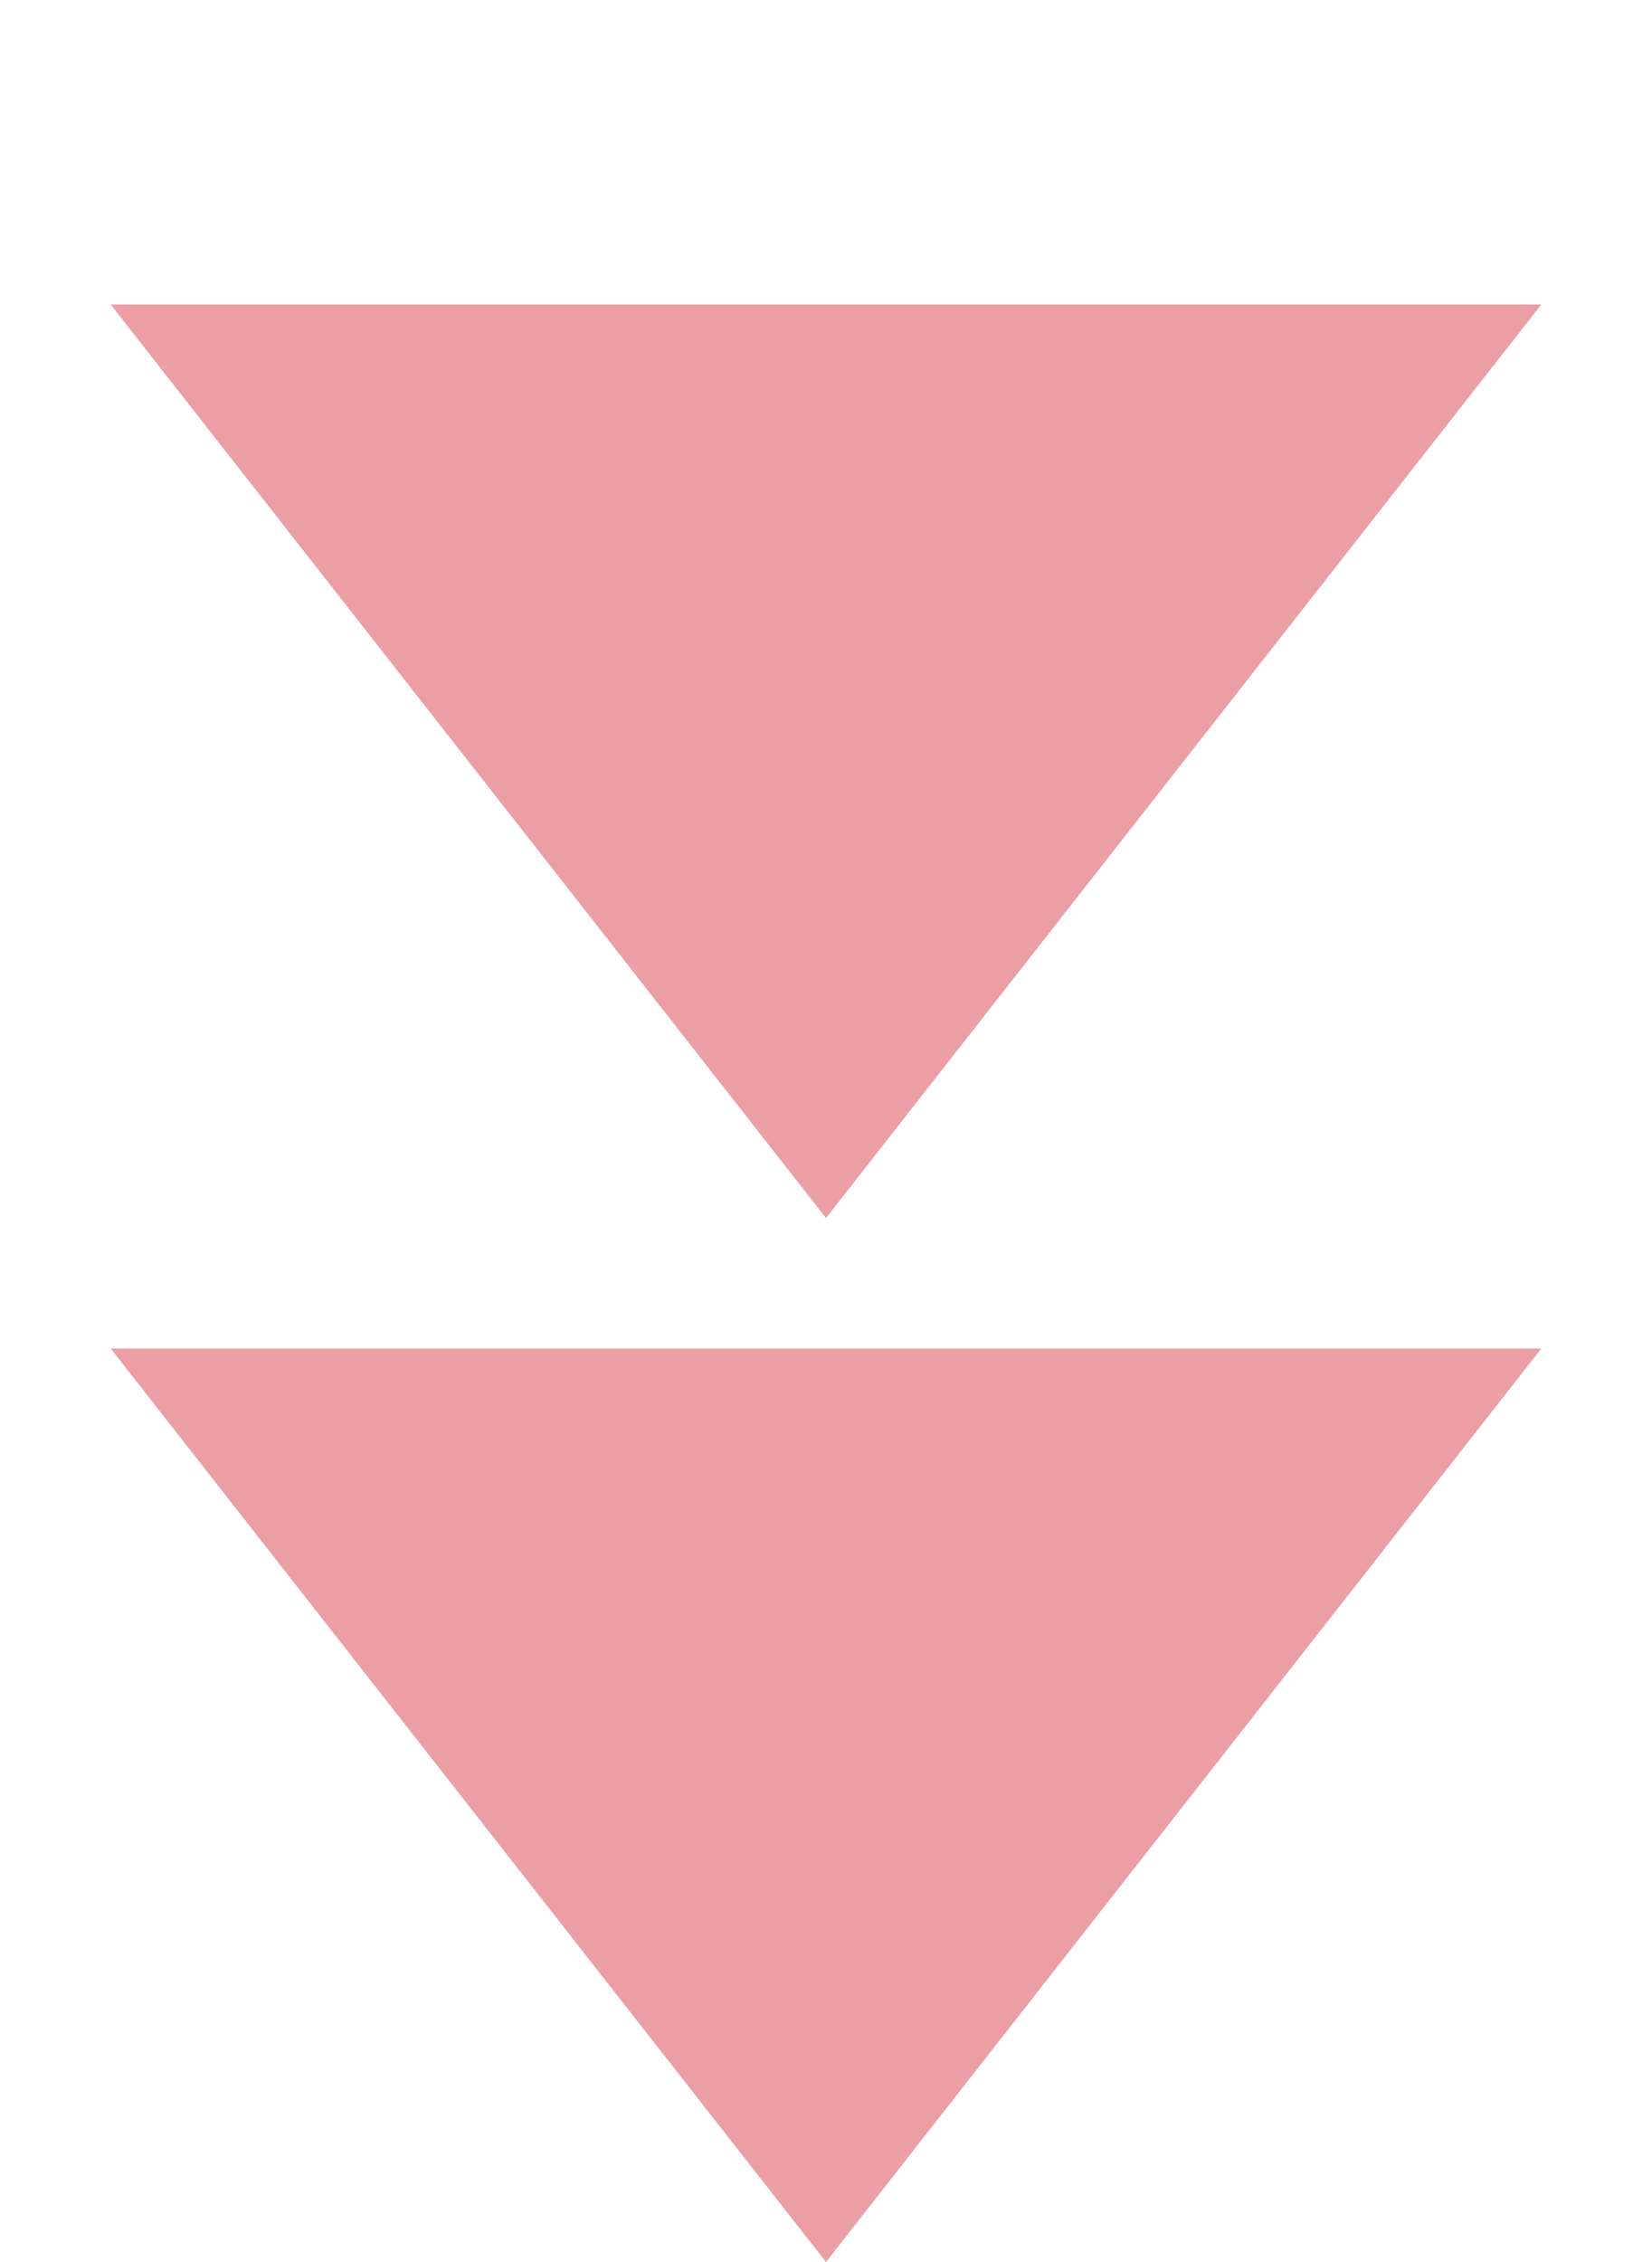 <svg width="19" height="26" viewBox="0 0 19 26" fill="none" xmlns="http://www.w3.org/2000/svg">
<path d="M9.5 14L1.273 3.5L17.727 3.5L9.5 14Z" fill="#EB9FA5"/>
<path d="M9.5 26L1.273 15.5L17.727 15.5L9.5 26Z" fill="#EB9FA5"/>
</svg>
